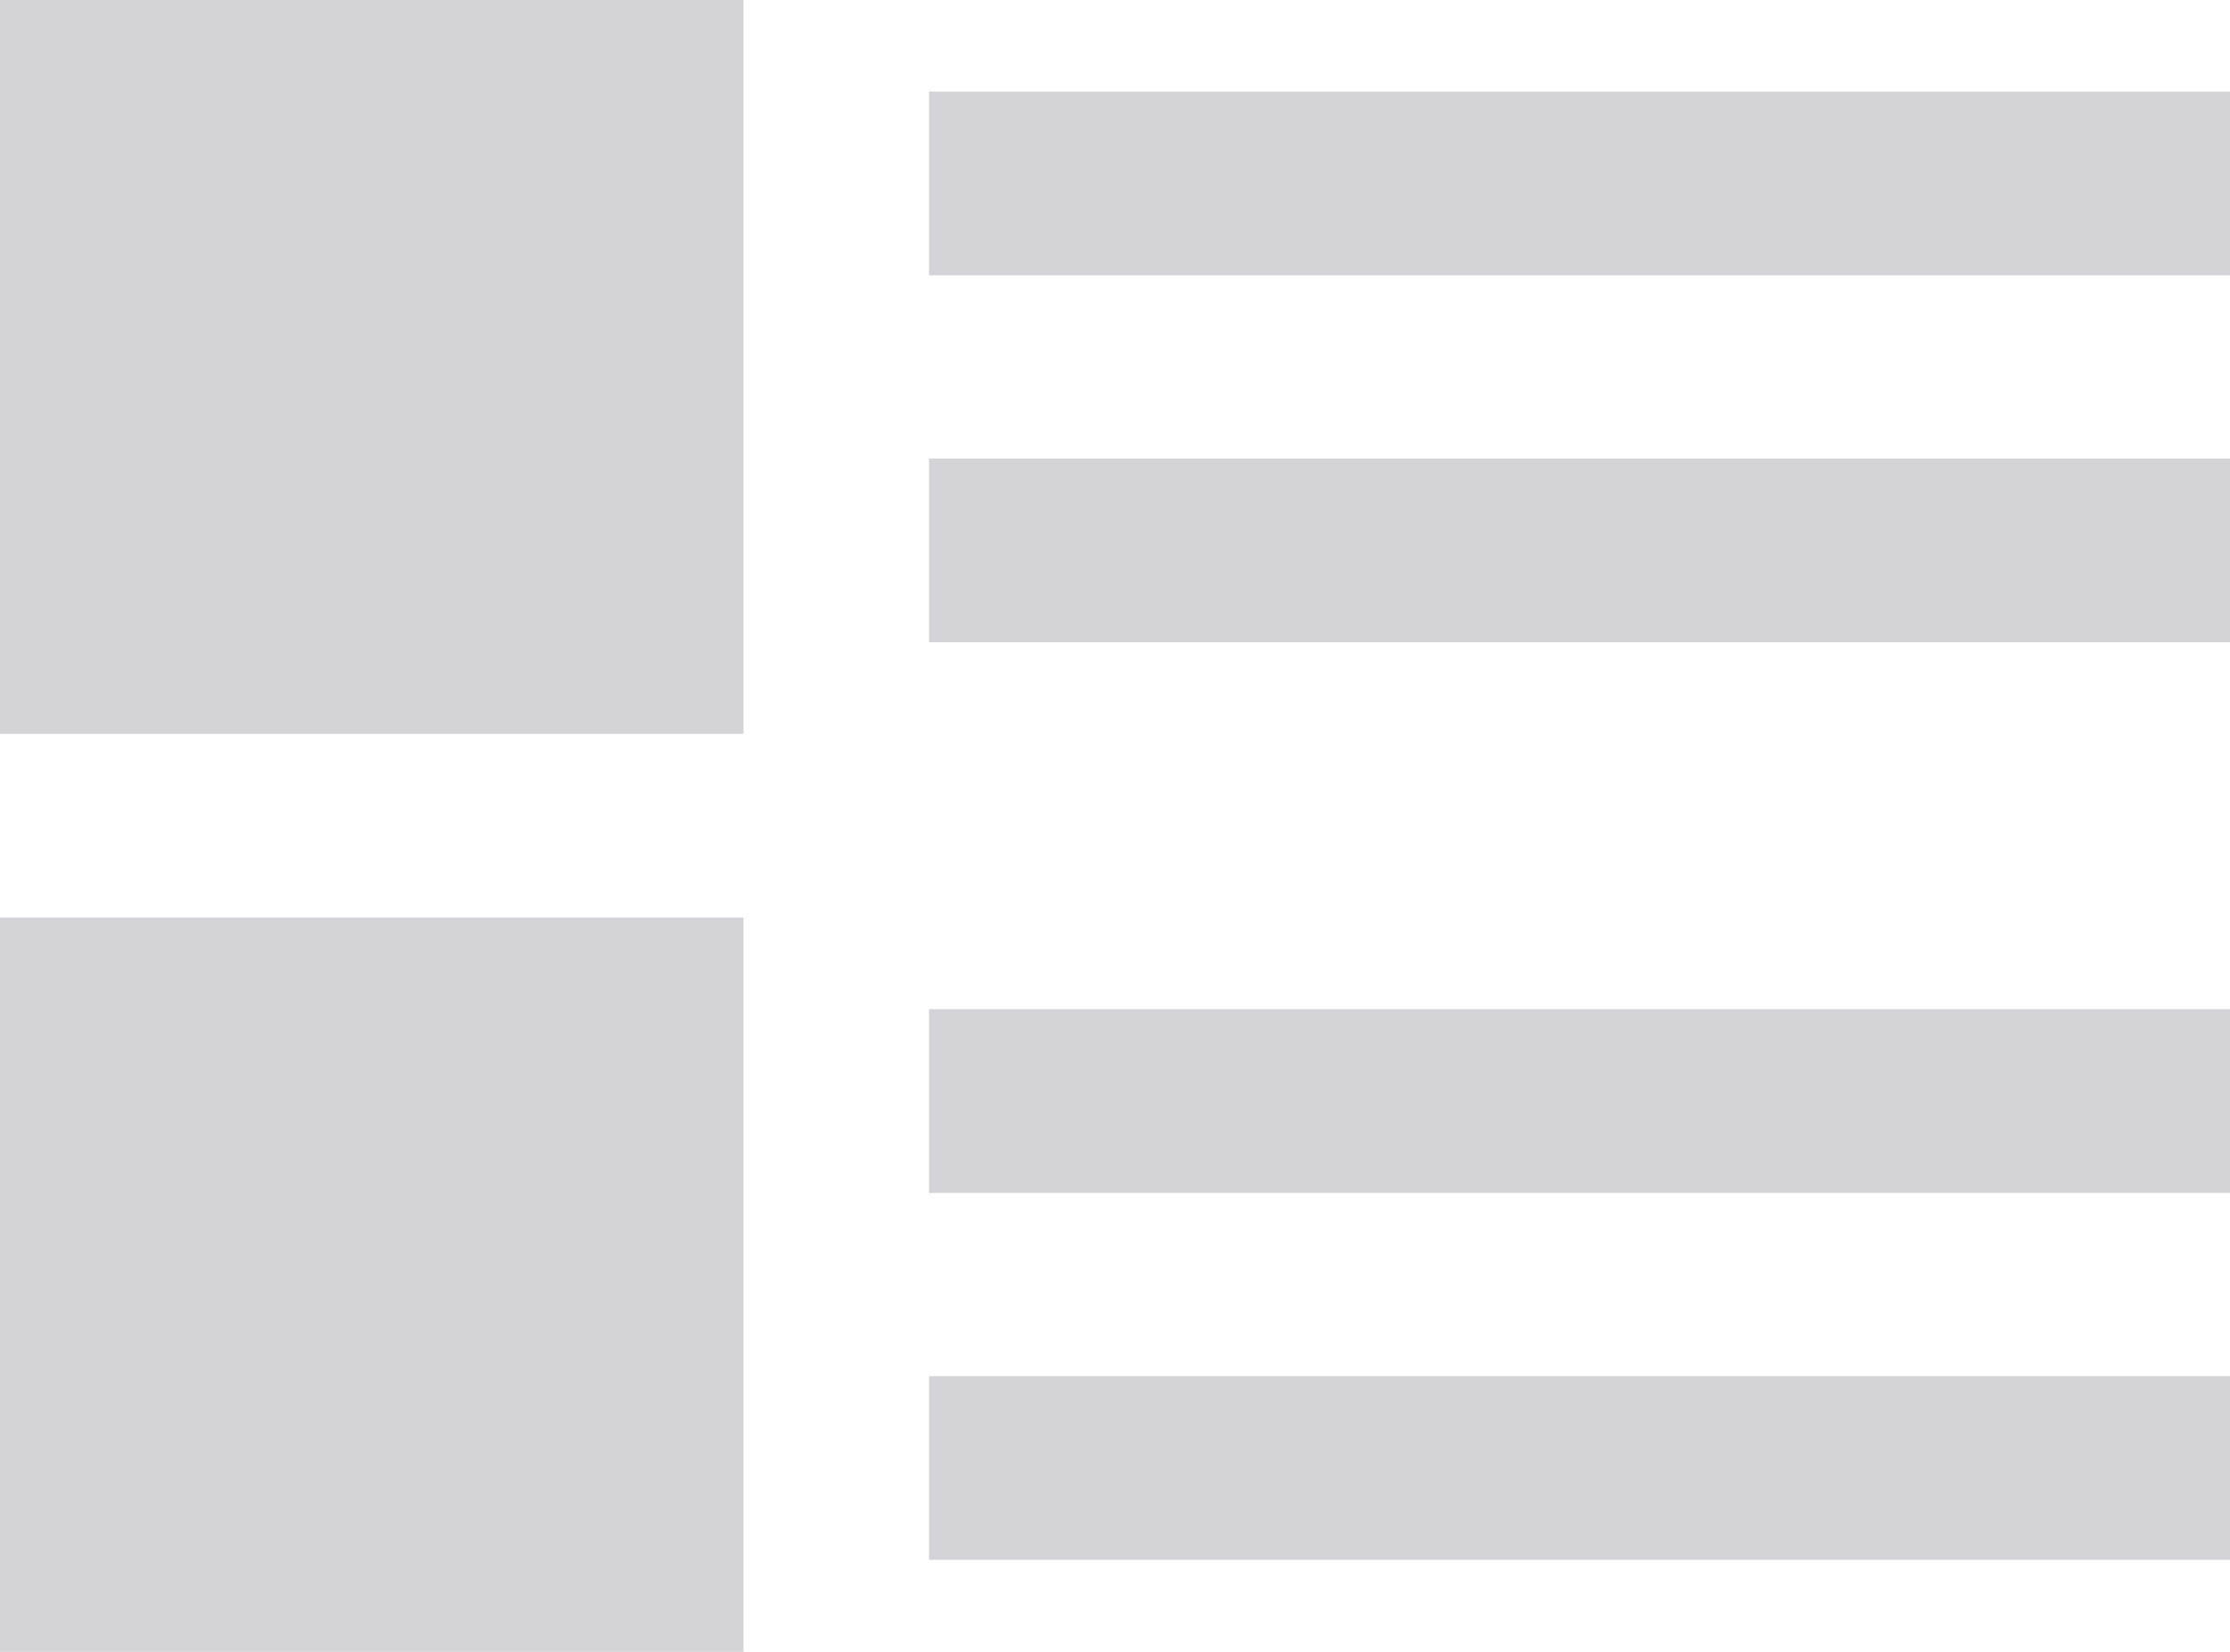 <svg width="27" height="20" viewBox="0 0 27 20" fill="none" xmlns="http://www.w3.org/2000/svg">
<path d="M0 8.885H9.002V0H0V8.885ZM11.248 1.109V3.333H27V1.109H11.248ZM11.248 7.776H27V5.552H11.248V7.776ZM11.248 14.443H27V12.219H11.248V14.443ZM11.248 18.885H27V16.662H11.248V18.885ZM0 20H9.002V11.109H0V20Z" fill="#D4D4D8"/>
</svg>
